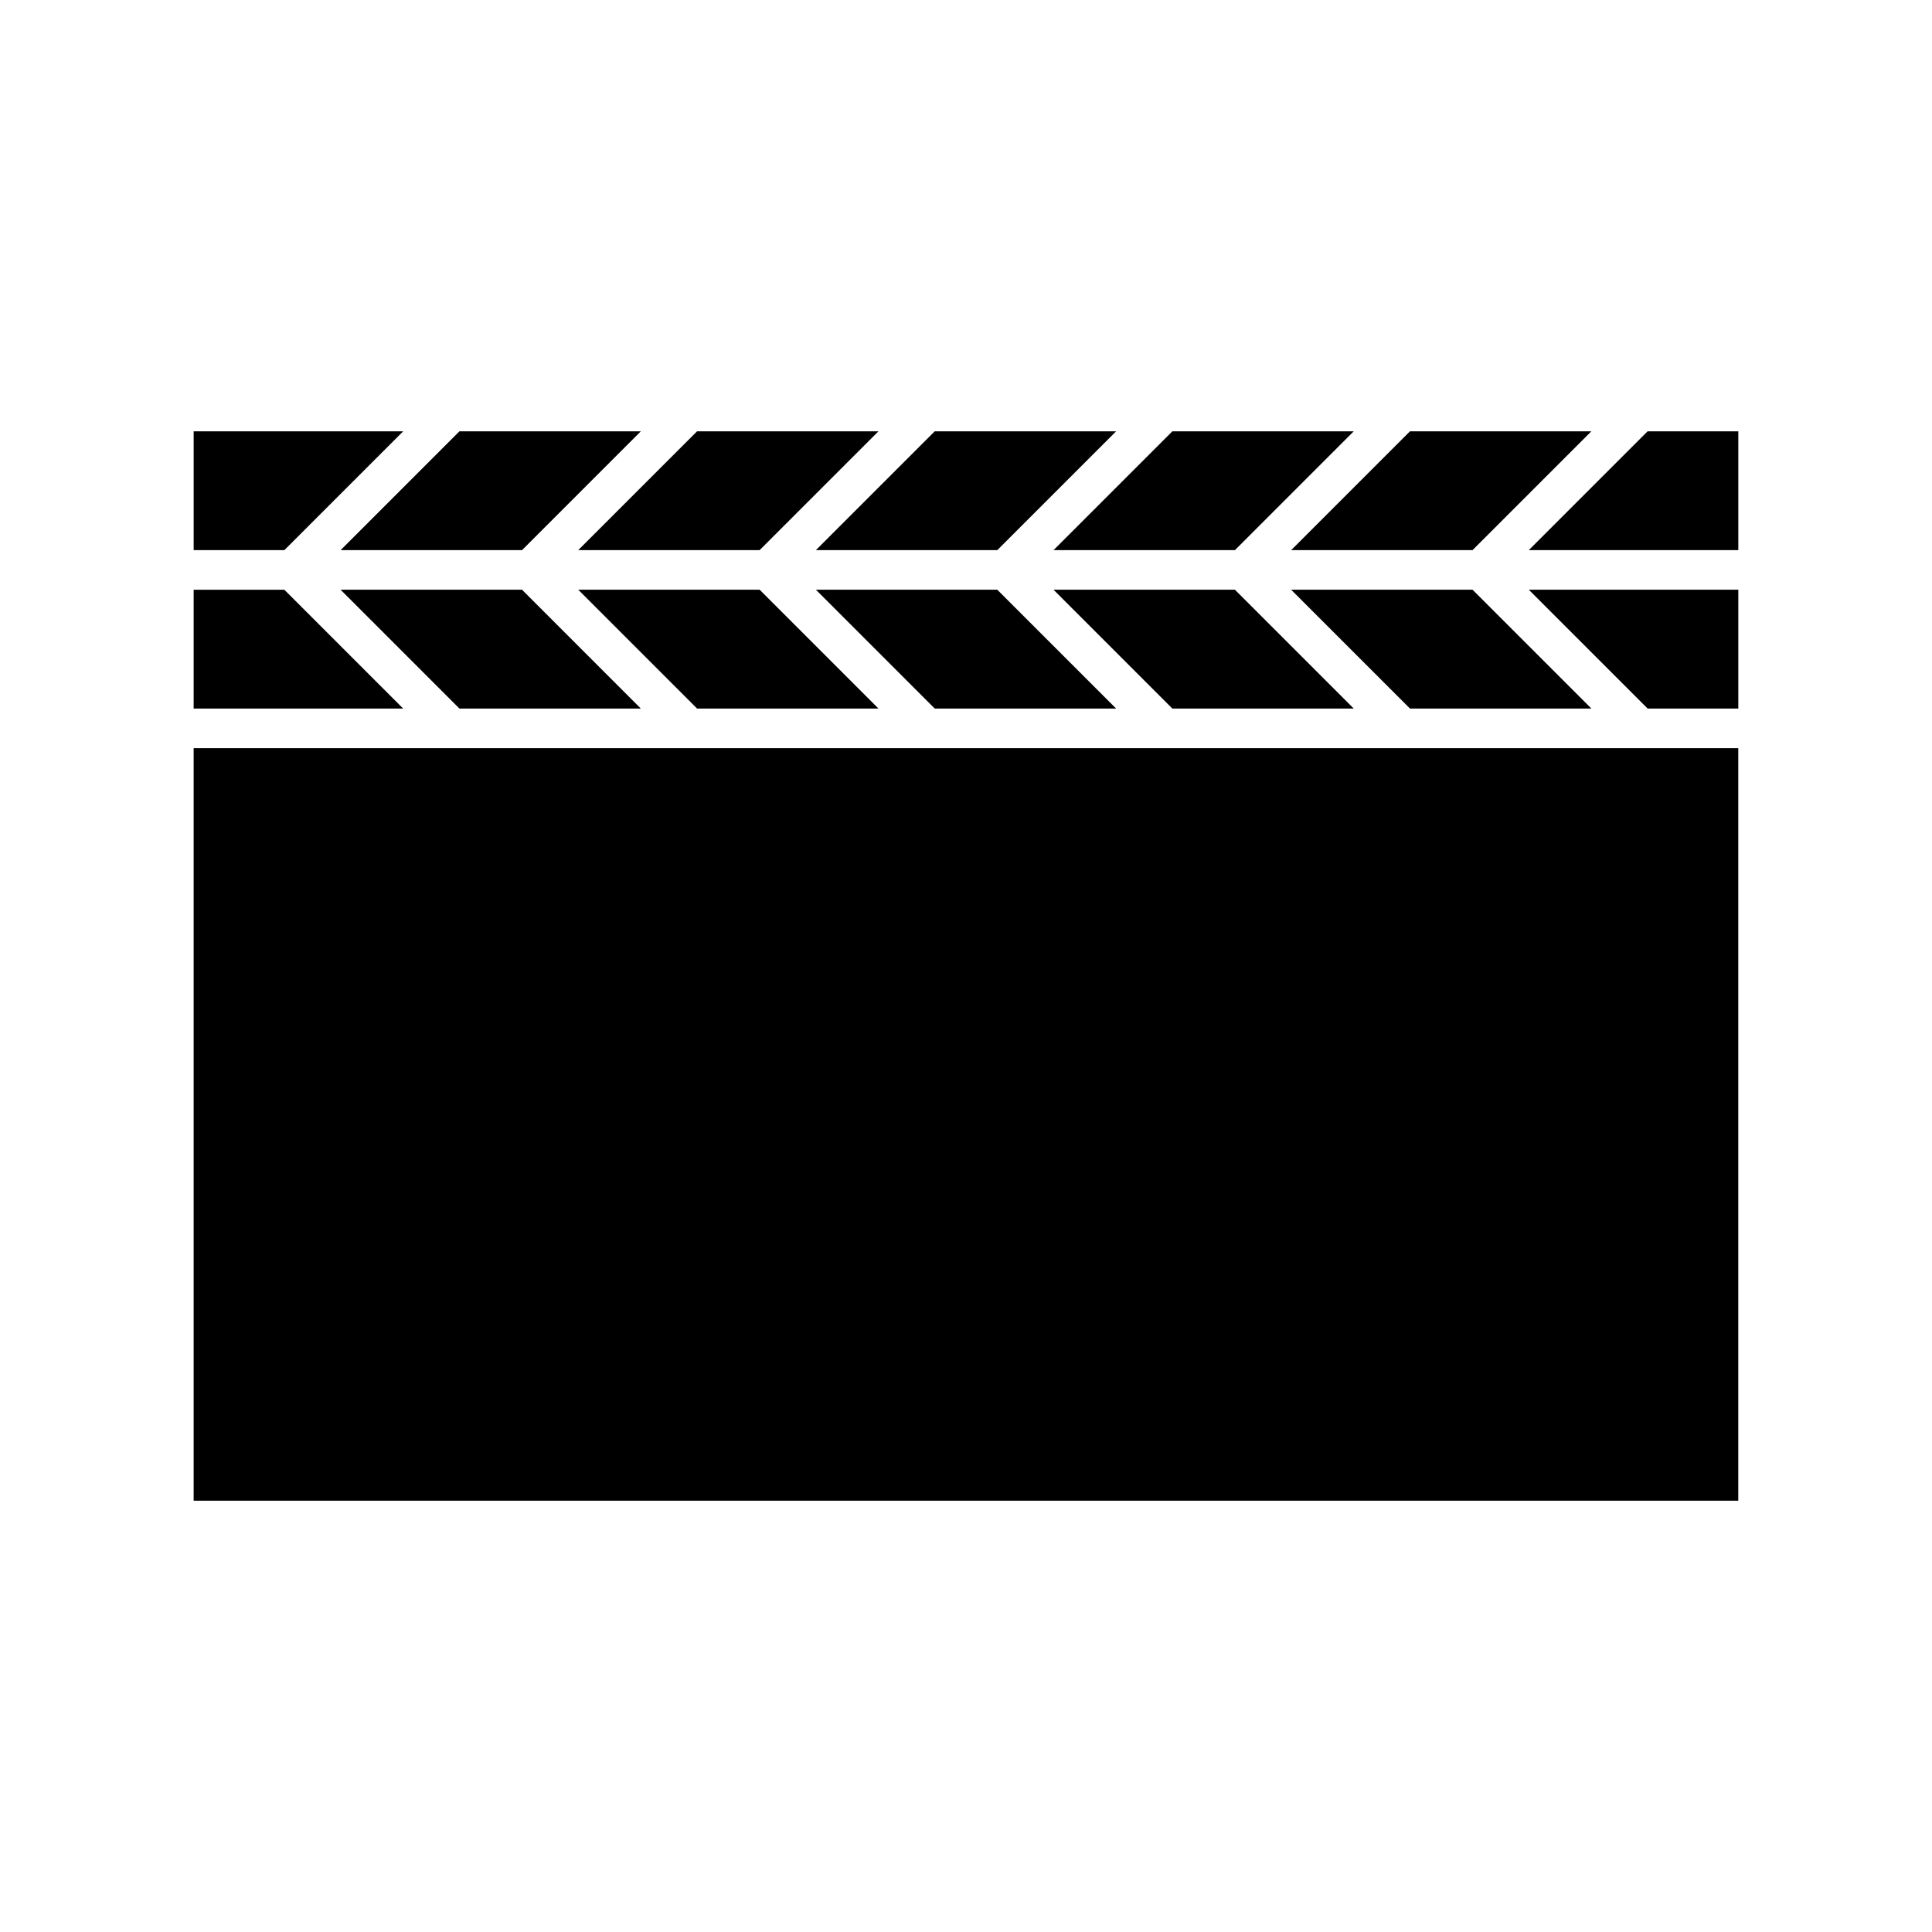 <?xml version="1.0" encoding="UTF-8"?>
<!-- Uploaded to: ICON Repo, www.svgrepo.com, Generator: ICON Repo Mixer Tools -->
<svg fill="#000000" width="800px" height="800px" version="1.1" viewBox="144 144 512 512" xmlns="http://www.w3.org/2000/svg">
 <g>
  <path d="m604.67 331.77v-31.488h-55.523l31.488 31.488z"/>
  <path d="m604.67 258.3h-24.035l-31.488 31.488h55.523z"/>
  <path d="m195.32 342.27h409.34v199.43h-409.34z"/>
  <path d="m219.36 300.29h-24.039v31.488h55.527z"/>
  <path d="m234.27 289.79h48.074l31.484-31.488h-48.07z"/>
  <path d="m250.85 258.3h-55.527v31.488h24.039z"/>
  <path d="m423.2 289.79h48.07l31.488-31.488h-48.07z"/>
  <path d="m360.22 289.79h48.07l31.488-31.488h-48.07z"/>
  <path d="m297.24 289.79h48.07l31.488-31.488h-48.07z"/>
  <path d="m565.73 331.77-31.488-31.488h-48.07l31.488 31.488z"/>
  <path d="m502.75 331.77-31.488-31.488h-48.07l31.488 31.488z"/>
  <path d="m439.78 331.77-31.488-31.488h-48.07l31.488 31.488z"/>
  <path d="m265.75 331.77h48.07l-31.484-31.488h-48.074z"/>
  <path d="m565.73 258.3h-48.07l-31.488 31.488h48.07z"/>
  <path d="m376.8 331.77-31.488-31.488h-48.07l31.488 31.488z"/>
 </g>
</svg>